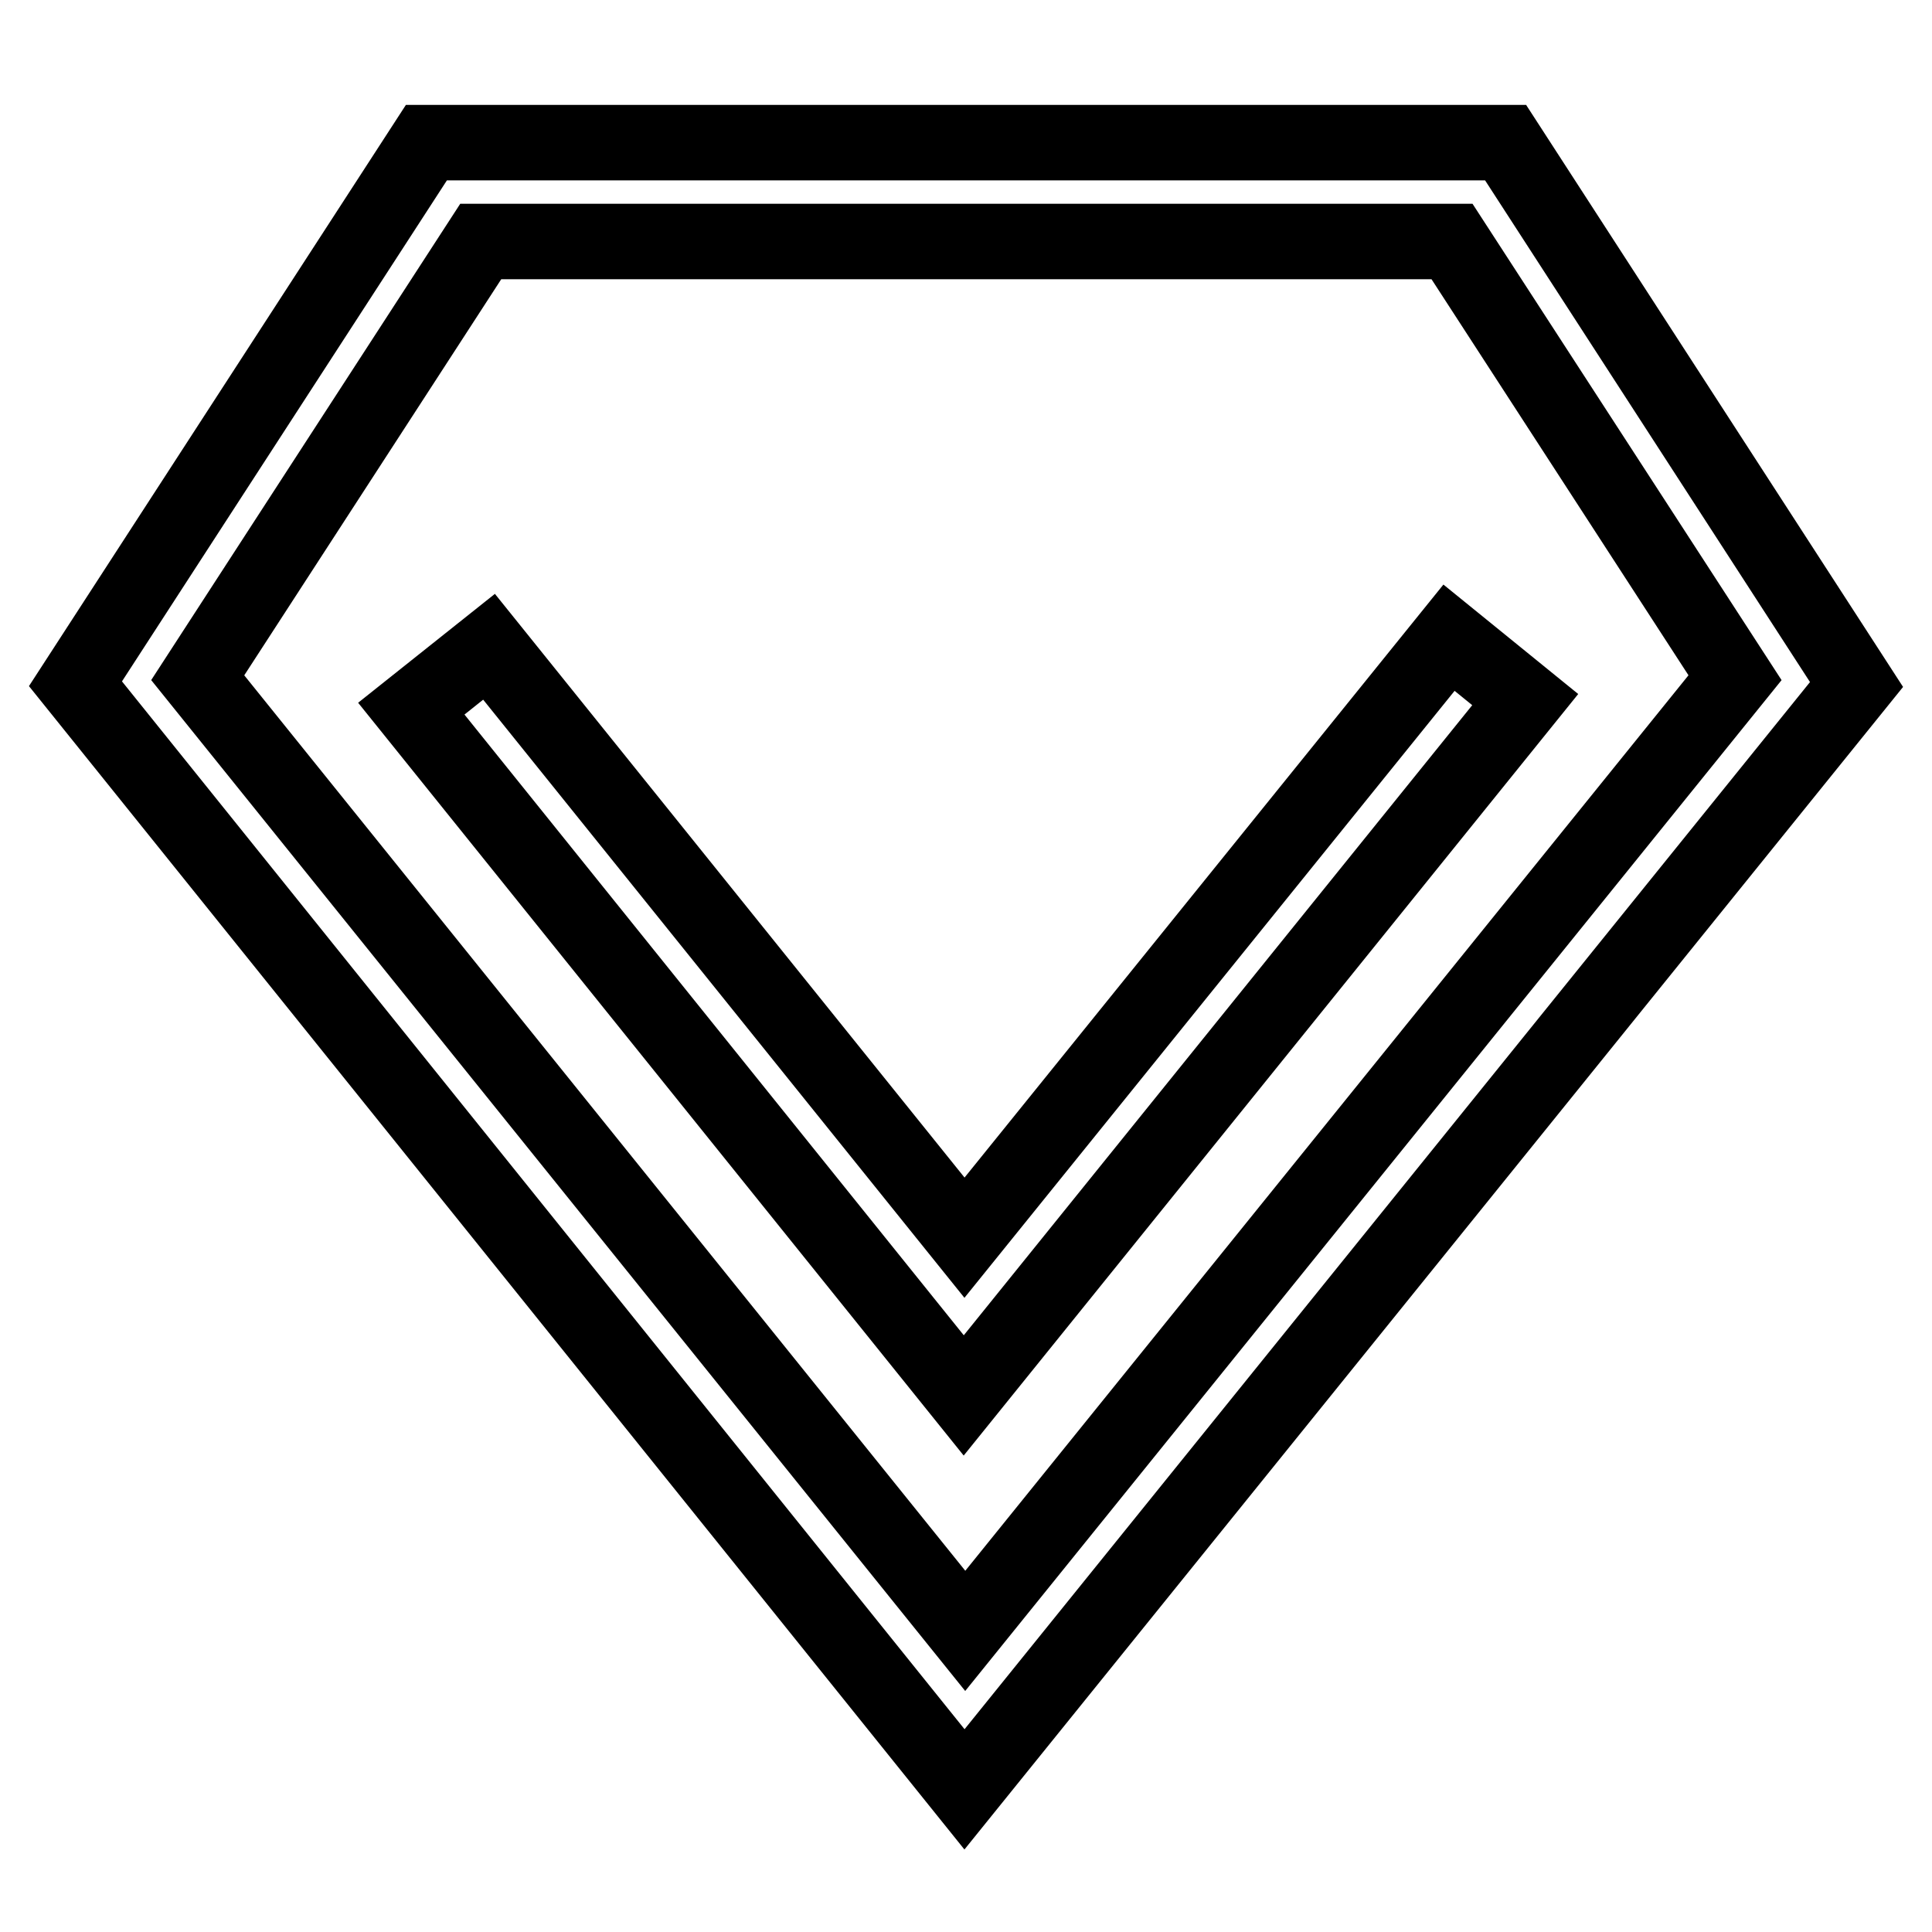 <?xml version="1.0" encoding="utf-8"?>
<!-- Svg Vector Icons : http://www.onlinewebfonts.com/icon -->
<!DOCTYPE svg PUBLIC "-//W3C//DTD SVG 1.1//EN" "http://www.w3.org/Graphics/SVG/1.1/DTD/svg11.dtd">
<svg version="1.1" xmlns="http://www.w3.org/2000/svg" xmlns:xlink="http://www.w3.org/1999/xlink" x="0px" y="0px" viewBox="0 0 256 256" enable-background="new 0 0 256 256" xml:space="preserve">
<g> <path stroke-width="10" fill-opacity="0" stroke="#000000"  d="M199.5,18.9h-143L10,90.6l117.8,146.5L246,90.7L199.5,18.9z M26.2,89.8L63.7,32h128.7l37.5,57.8l-102,126.3 L26.2,89.8z M192,84.5L127.8,164l-63-78.3l-10.3,8.2l73.2,91l74.4-92.2L192,84.5z"/></g>
</svg>